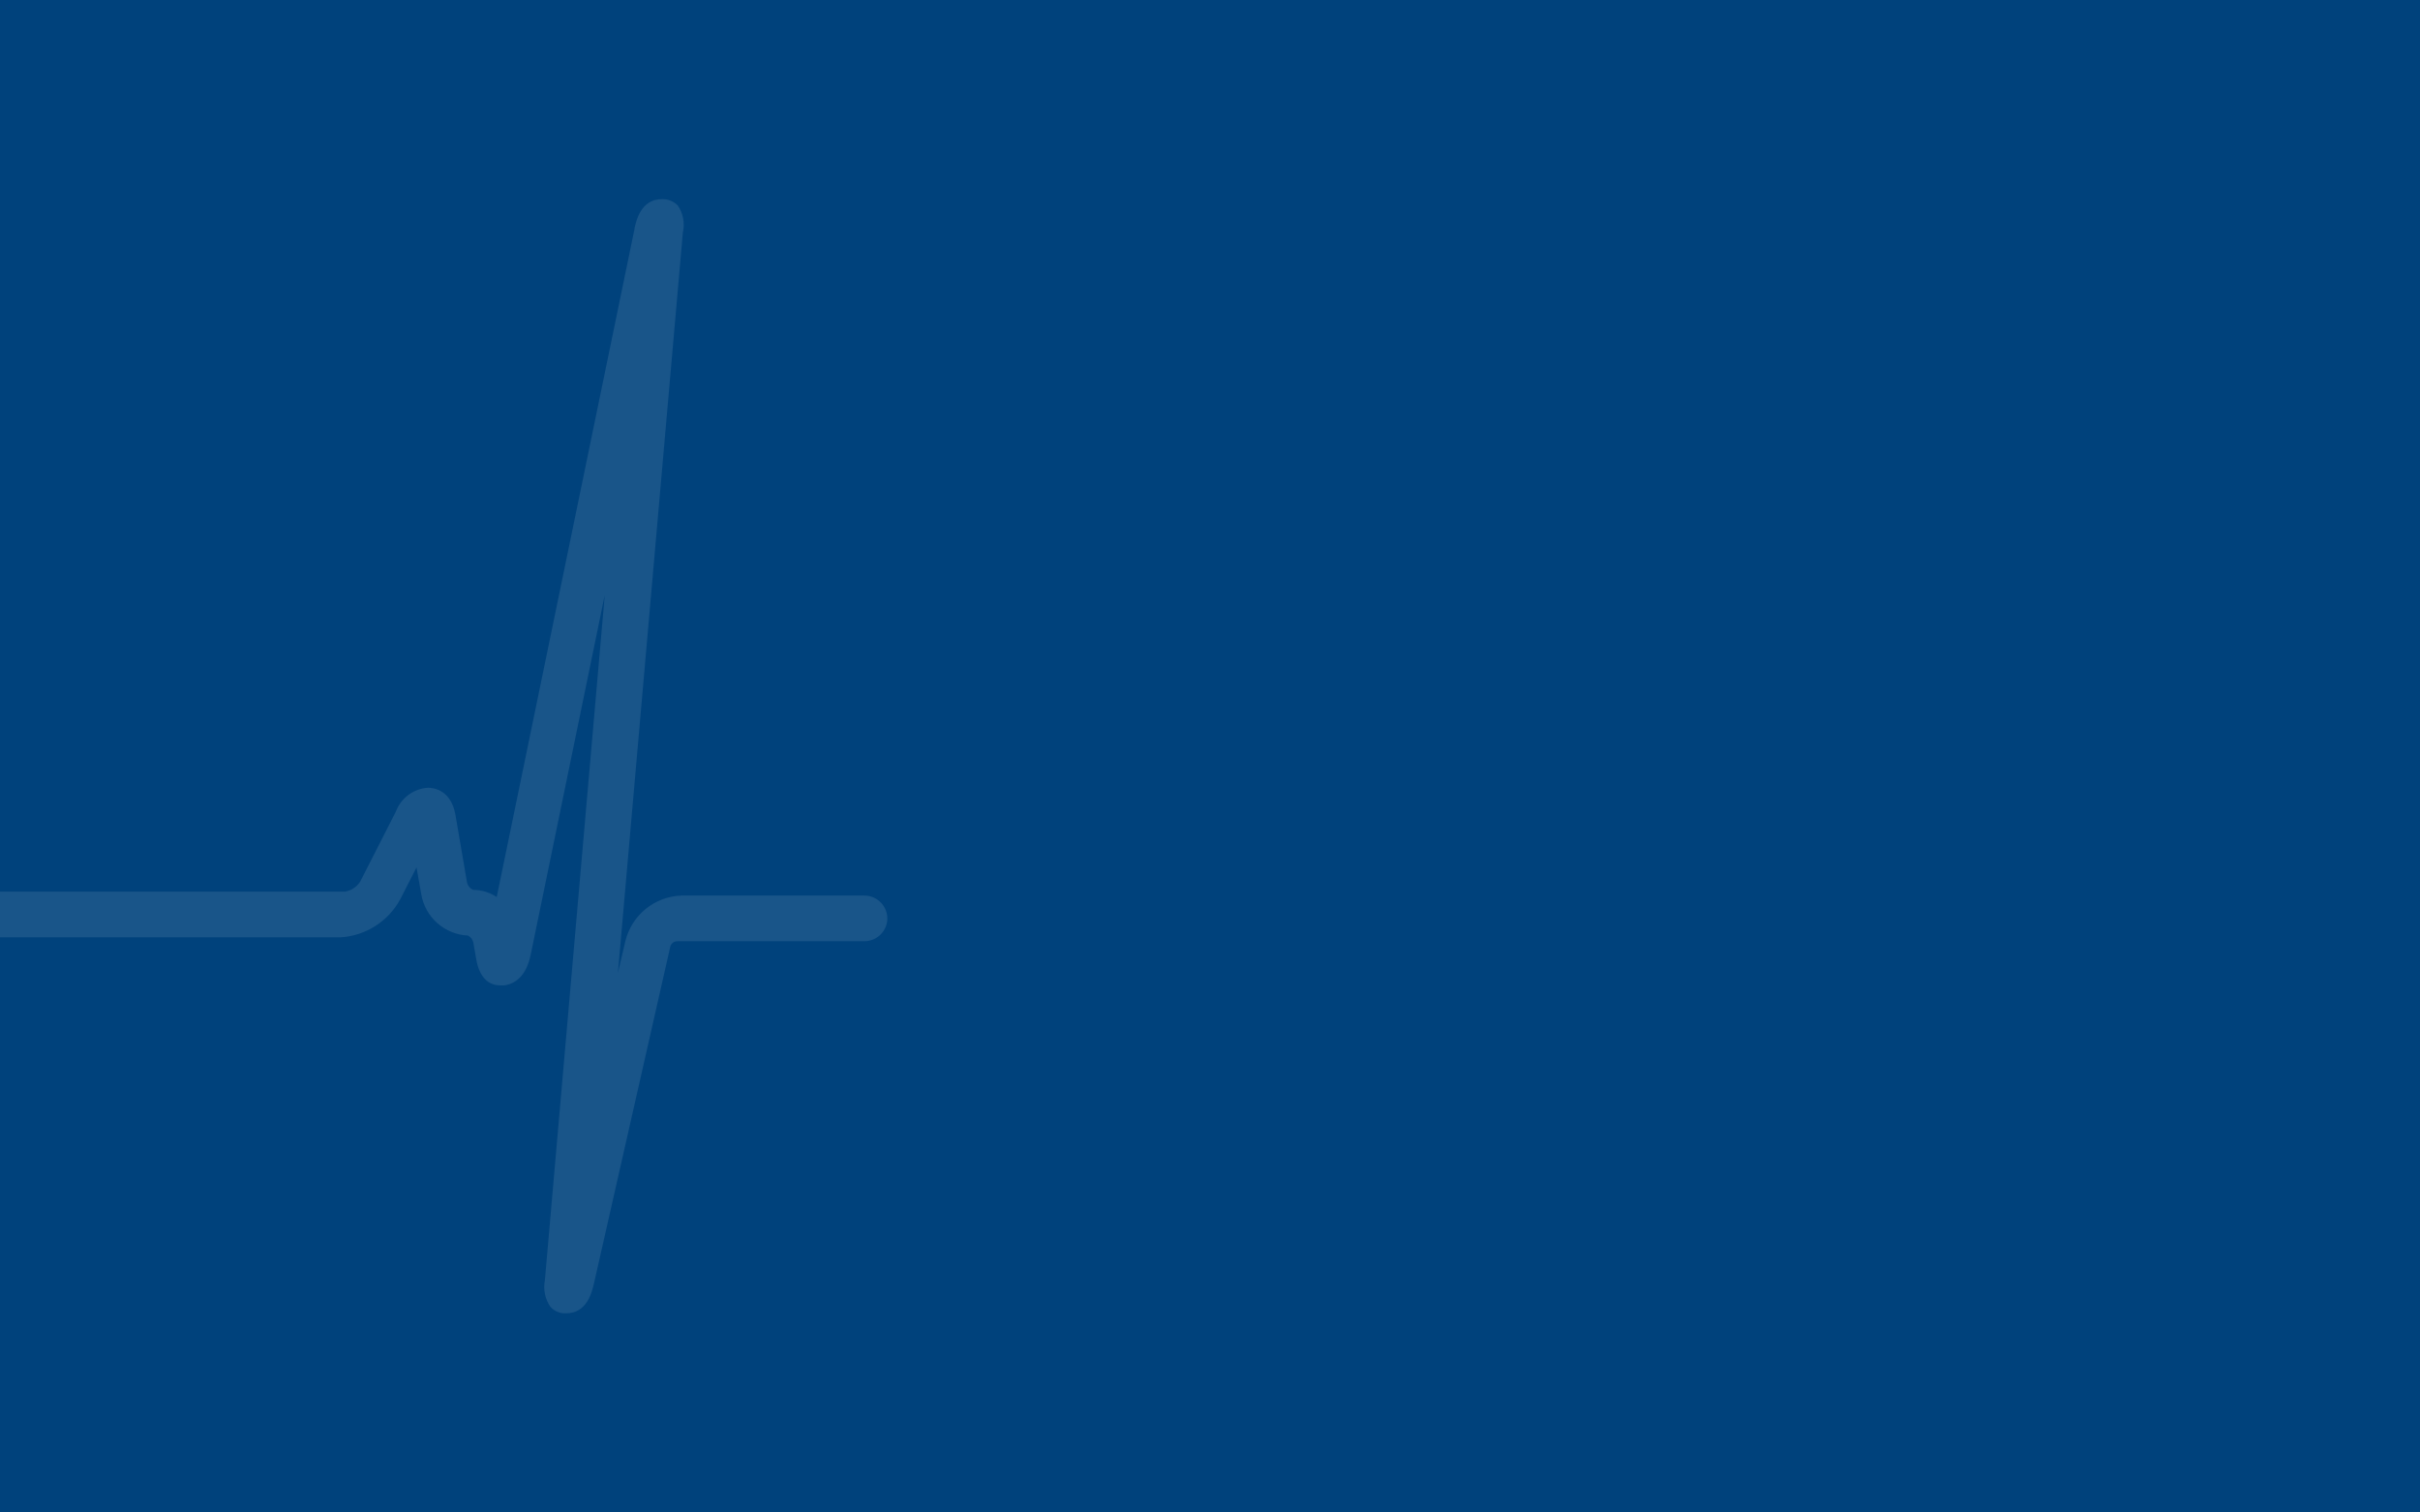 <svg width="960" height="600" viewBox="0 0 960 600" fill="none" xmlns="http://www.w3.org/2000/svg">
<rect x="0" y="0" width="960" height="600" fill="#808080" stroke="none"/>
<g clip-path="url(#clip0_602_6211)">
<rect width="960" height="600" fill="#00427C"/>
<path d="M251.771 90.496L197.041 355.854C194.269 353.993 191.002 353.003 187.662 353.01V353.01C187.077 352.745 186.561 352.351 186.15 351.859C185.739 351.367 185.444 350.789 185.288 350.167L180.658 323.158C178.877 313.325 171.992 312.496 169.736 312.496C166.929 312.687 164.235 313.682 161.981 315.364C159.728 317.045 158.01 319.34 157.032 321.973L142.905 349.693C142.23 350.771 141.328 351.69 140.262 352.385C139.196 353.081 137.992 353.536 136.732 353.721H-1310V371.846H135.069C139.994 371.545 144.758 369.995 148.914 367.341C153.069 364.687 156.477 361.019 158.813 356.683L165.225 344.126L167.123 354.787C167.877 359.212 170.125 363.247 173.494 366.22C176.863 369.194 181.151 370.928 185.644 371.135V371.135C186.195 371.414 186.674 371.816 187.044 372.309C187.415 372.802 187.666 373.373 187.781 373.979L188.85 380.138C190.275 389.023 194.904 390.919 198.585 390.919H199.89C205.351 390.208 208.913 386.062 210.457 379.072L239.899 236.087L216.155 507.842C215.79 509.679 215.802 511.57 216.19 513.403C216.577 515.235 217.333 516.97 218.411 518.503C219.199 519.338 220.159 519.993 221.224 520.423C222.29 520.852 223.437 521.046 224.585 520.991V520.991C232.896 520.991 234.794 512.58 235.625 509.145L265.9 375.518C266.056 374.913 266.409 374.376 266.903 373.99C267.396 373.605 268.003 373.392 268.63 373.386H342.831C345.118 373.395 347.325 372.549 349.017 371.014C350.71 369.479 351.764 367.367 351.972 365.094V365.094C352.071 363.838 351.906 362.574 351.491 361.384C351.076 360.194 350.418 359.103 349.559 358.179C348.7 357.255 347.66 356.519 346.501 356.017C345.343 355.515 344.093 355.257 342.831 355.261H270.292C265.133 355.446 260.174 357.304 256.168 360.553C252.162 363.803 249.327 368.266 248.092 373.268L245.124 385.943L270.885 92.273C271.308 90.434 271.348 88.528 271.001 86.674C270.654 84.819 269.928 83.055 268.868 81.493C268.048 80.667 267.065 80.02 265.982 79.591C264.899 79.163 263.739 78.964 262.575 79.005C254.146 79.005 252.365 87.653 251.652 90.852" fill="white" fill-opacity="0.1"/>
</g>
<defs>
<clipPath id="clip0_602_6211">
<rect width="960" height="600" fill="white"/>
</clipPath>
</defs>
</svg>
